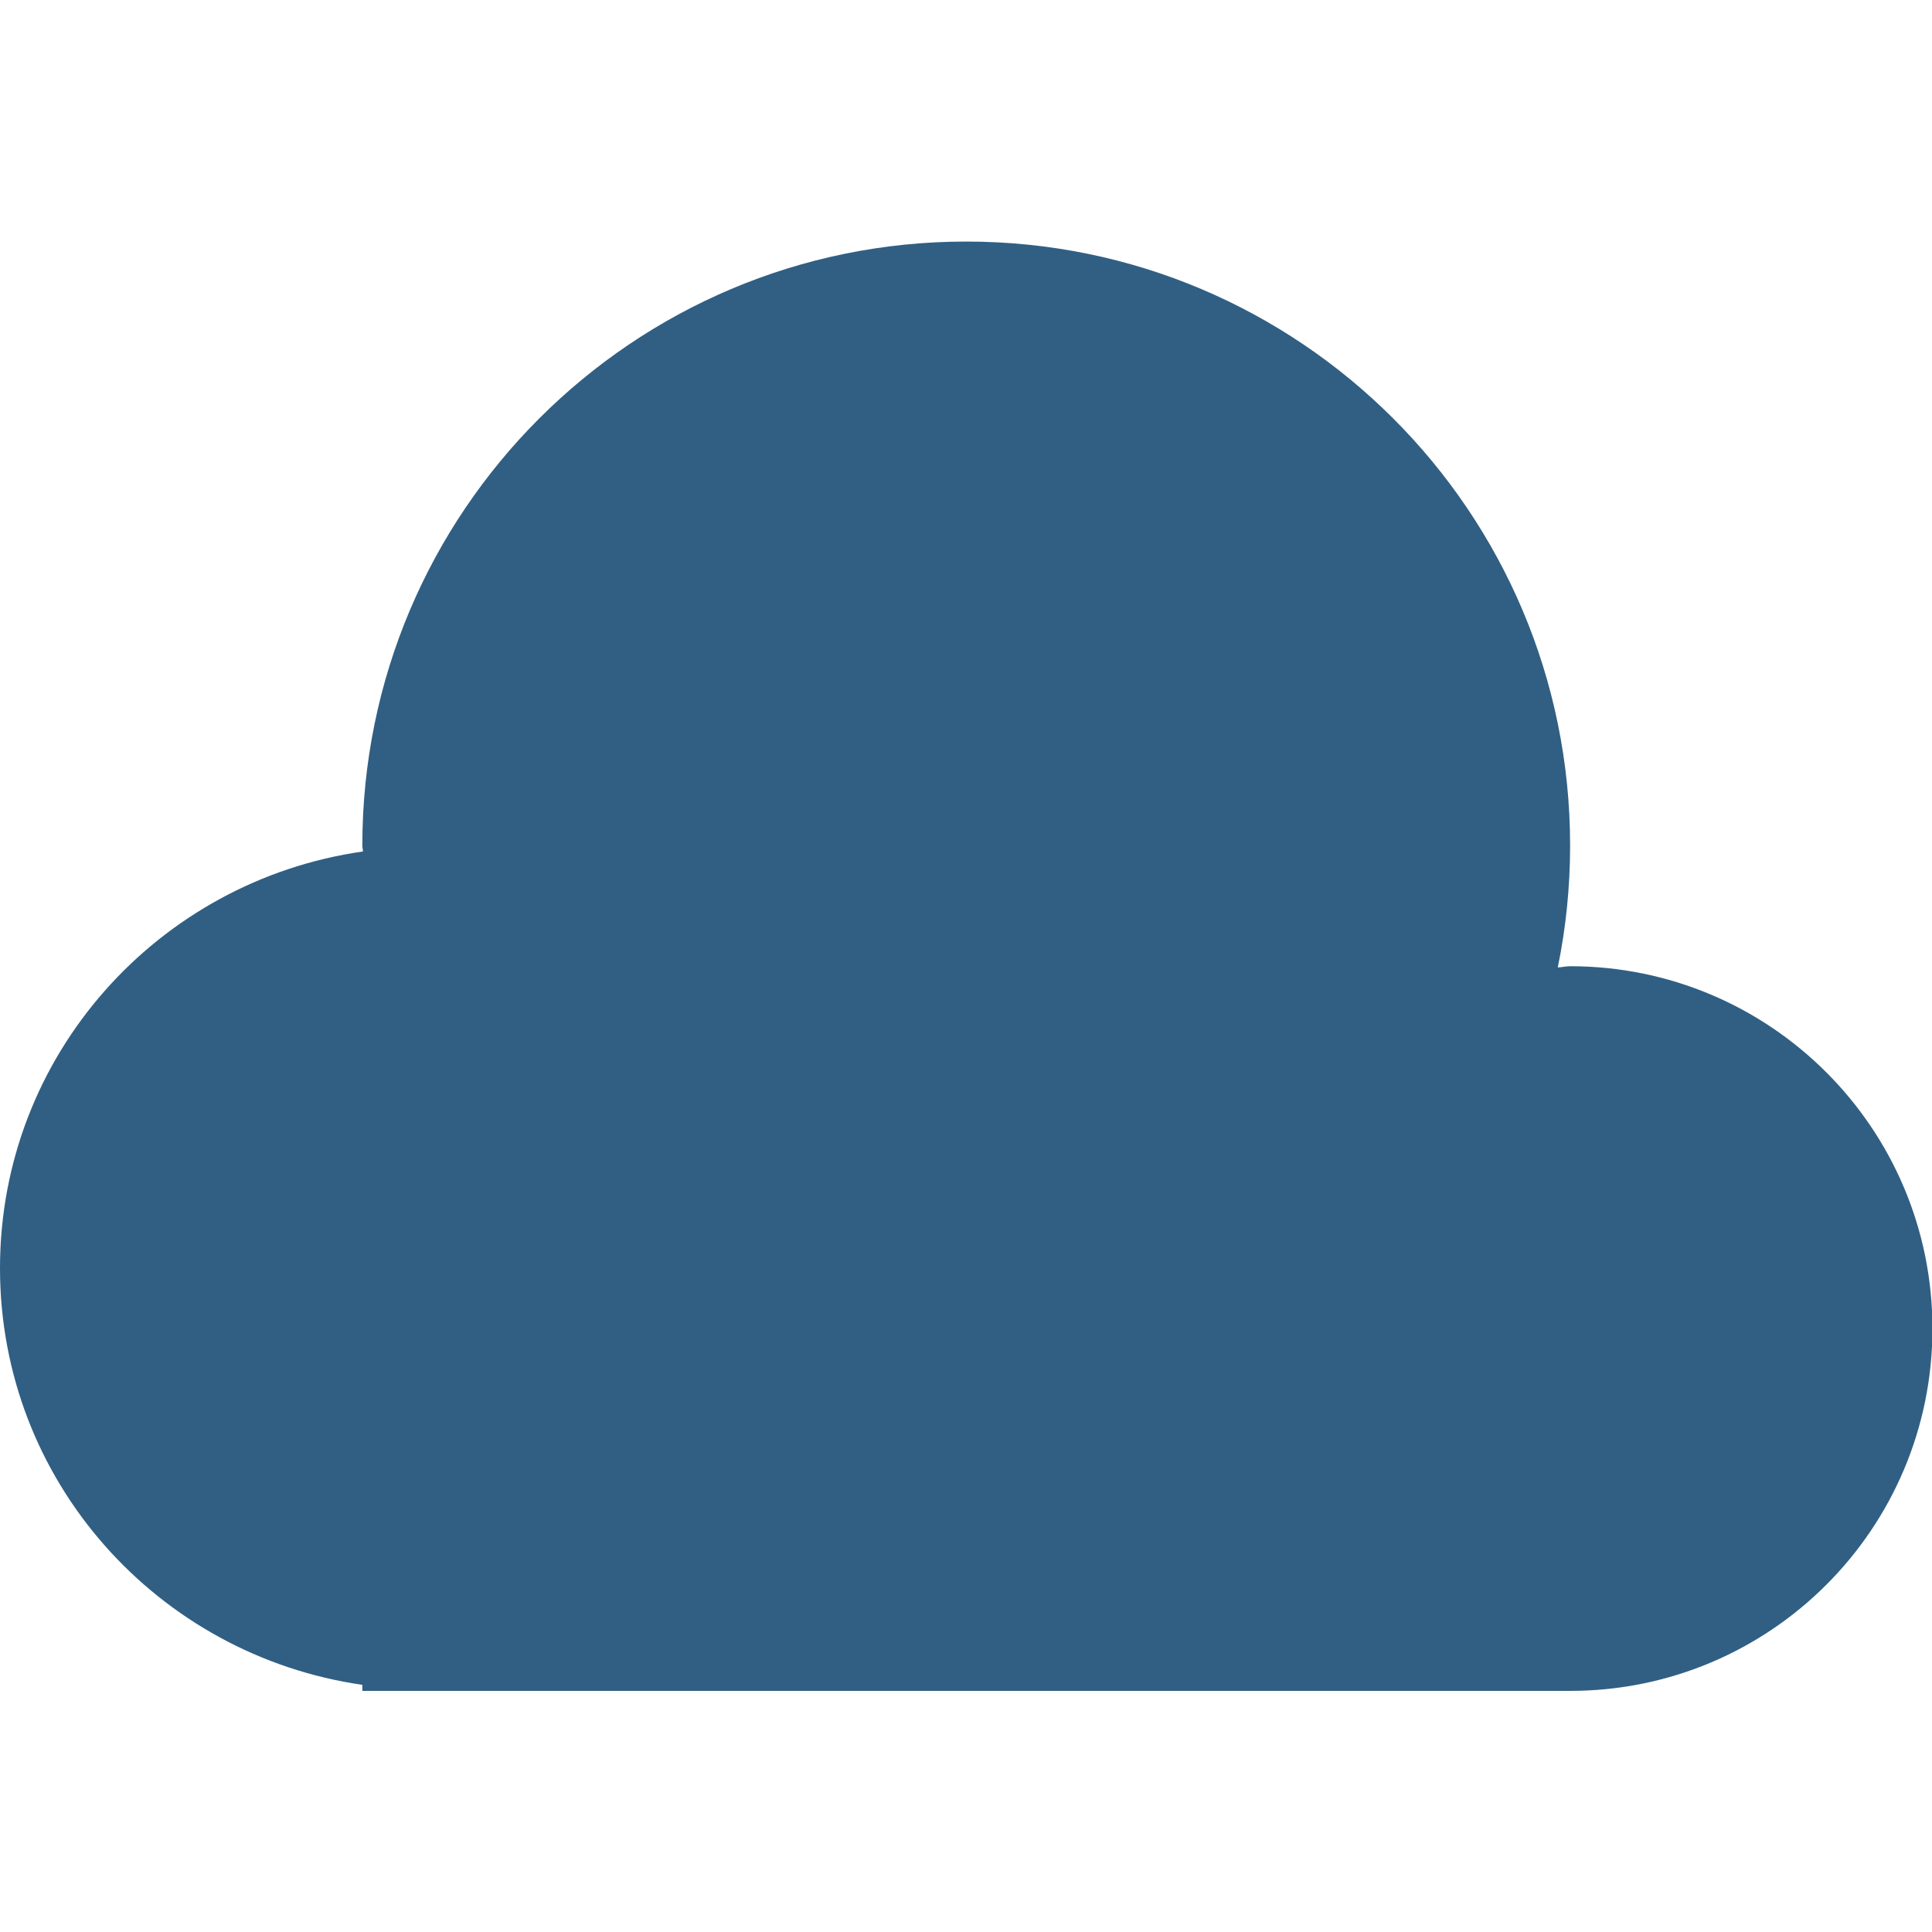 <?xml version="1.0" encoding="UTF-8" standalone="no"?>
<!-- Generator: IcoMoon.io -->

<svg
   xmlns:dc="http://purl.org/dc/elements/1.1/"
   xmlns:cc="http://creativecommons.org/ns#"
   xmlns:rdf="http://www.w3.org/1999/02/22-rdf-syntax-ns#"
   xmlns:svg="http://www.w3.org/2000/svg"
   xmlns="http://www.w3.org/2000/svg"
   xmlns:sodipodi="http://sodipodi.sourceforge.net/DTD/sodipodi-0.dtd"
   xmlns:inkscape="http://www.inkscape.org/namespaces/inkscape"
   width="70"
   height="70"
   viewBox="0 0 70 70"
   version="1.1"
   id="svg6"
   sodipodi:docname="icon_cloud.svg"
   style="fill:#000000"
   inkscape:version="0.92.4 (unknown)"
   inkscape:export-filename="/home/diva/Documents/TonyKhouri/BTSG/fromTony/icons/icon_cloud.png"
   inkscape:export-xdpi="96"
   inkscape:export-ydpi="96">
  <defs
     id="defs10" />
  <sodipodi:namedview
     pagecolor="#ffffff"
     bordercolor="#666666"
     borderopacity="1"
     objecttolerance="10"
     gridtolerance="10"
     guidetolerance="10"
     inkscape:pageopacity="0"
     inkscape:pageshadow="2"
     inkscape:window-width="2150"
     inkscape:window-height="1360"
     id="namedview8"
     showgrid="false"
     inkscape:zoom="7.375"
     inkscape:cx="16"
     inkscape:cy="16"
     inkscape:window-x="0"
     inkscape:window-y="0"
     inkscape:window-maximized="0"
     inkscape:current-layer="svg6" />
  <g
     id="g4"
     style="fill:#305f83;fill-opacity:1"
     transform="scale(2.188)">
    <path
       d="m 26,16 c -0.07,0 -0.136,0.018 -0.204,0.02 C 25.93,15.368 26,14.692 26,14 26,8.478 21.522,4 16,4 10.478,4 6,8.478 6,14 6,14.034 6.01,14.066 6.01,14.1 2.618,14.584 0,17.474 0,21 c 0,3.524 2.612,6.41 6,6.9 V 28 h 20 c 3.314,0 6,-2.686 6,-6 0,-3.314 -2.686,-6 -6,-6 z"
       id="path2"
       style="fill:#305f83;fill-opacity:1"
       inkscape:connector-curvature="0" />
  </g>
</svg>
